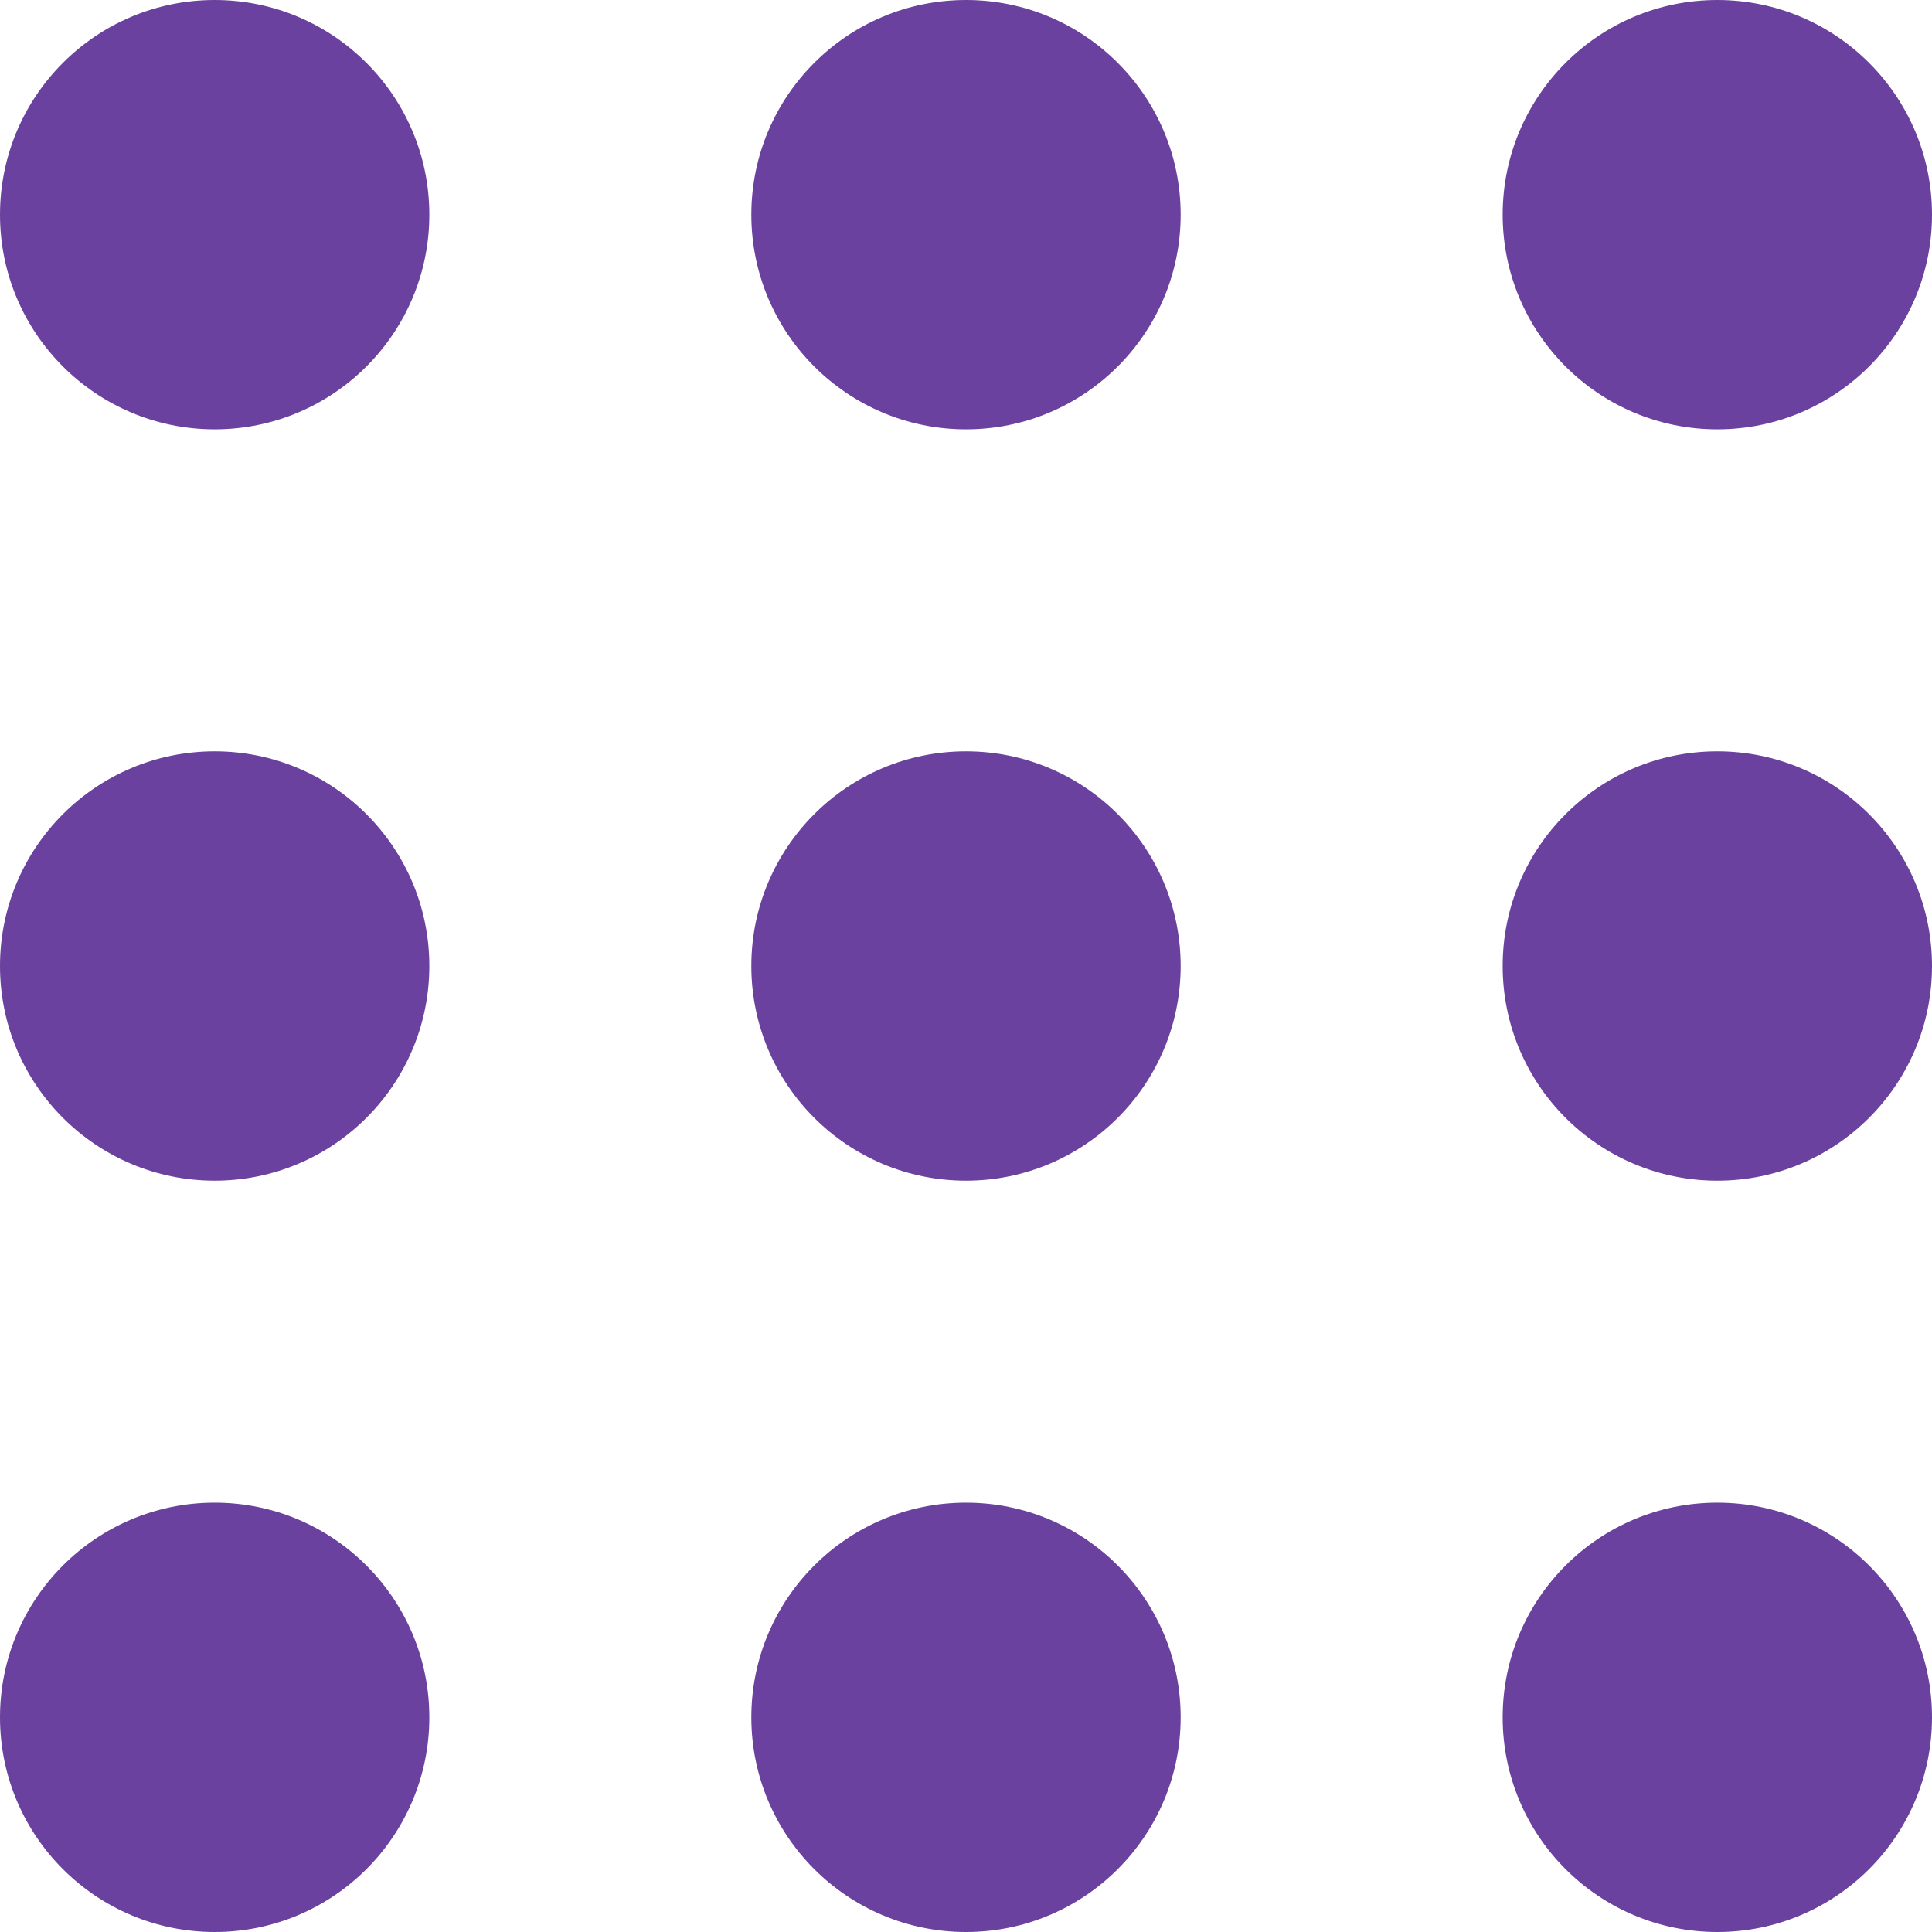 <svg width="18" height="18" viewBox="0 0 18 18" fill="none" xmlns="http://www.w3.org/2000/svg">
<circle cx="2" cy="2" r="2" fill="#6A419E"/>
<circle cx="2" cy="9" r="2" fill="#6A419E"/>
<circle cx="2" cy="16" r="2" fill="#6A419E"/>
<circle cx="9" cy="2" r="2" fill="#6A419E"/>
<circle cx="9" cy="9" r="2" fill="#6A419E"/>
<circle cx="9" cy="16" r="2" fill="#6A419E"/>
<circle cx="16" cy="2" r="2" fill="#6A419E"/>
<circle cx="16" cy="9" r="2" fill="#6A419E"/>
<circle cx="16" cy="16" r="2" fill="#6A419E"/>
</svg>
